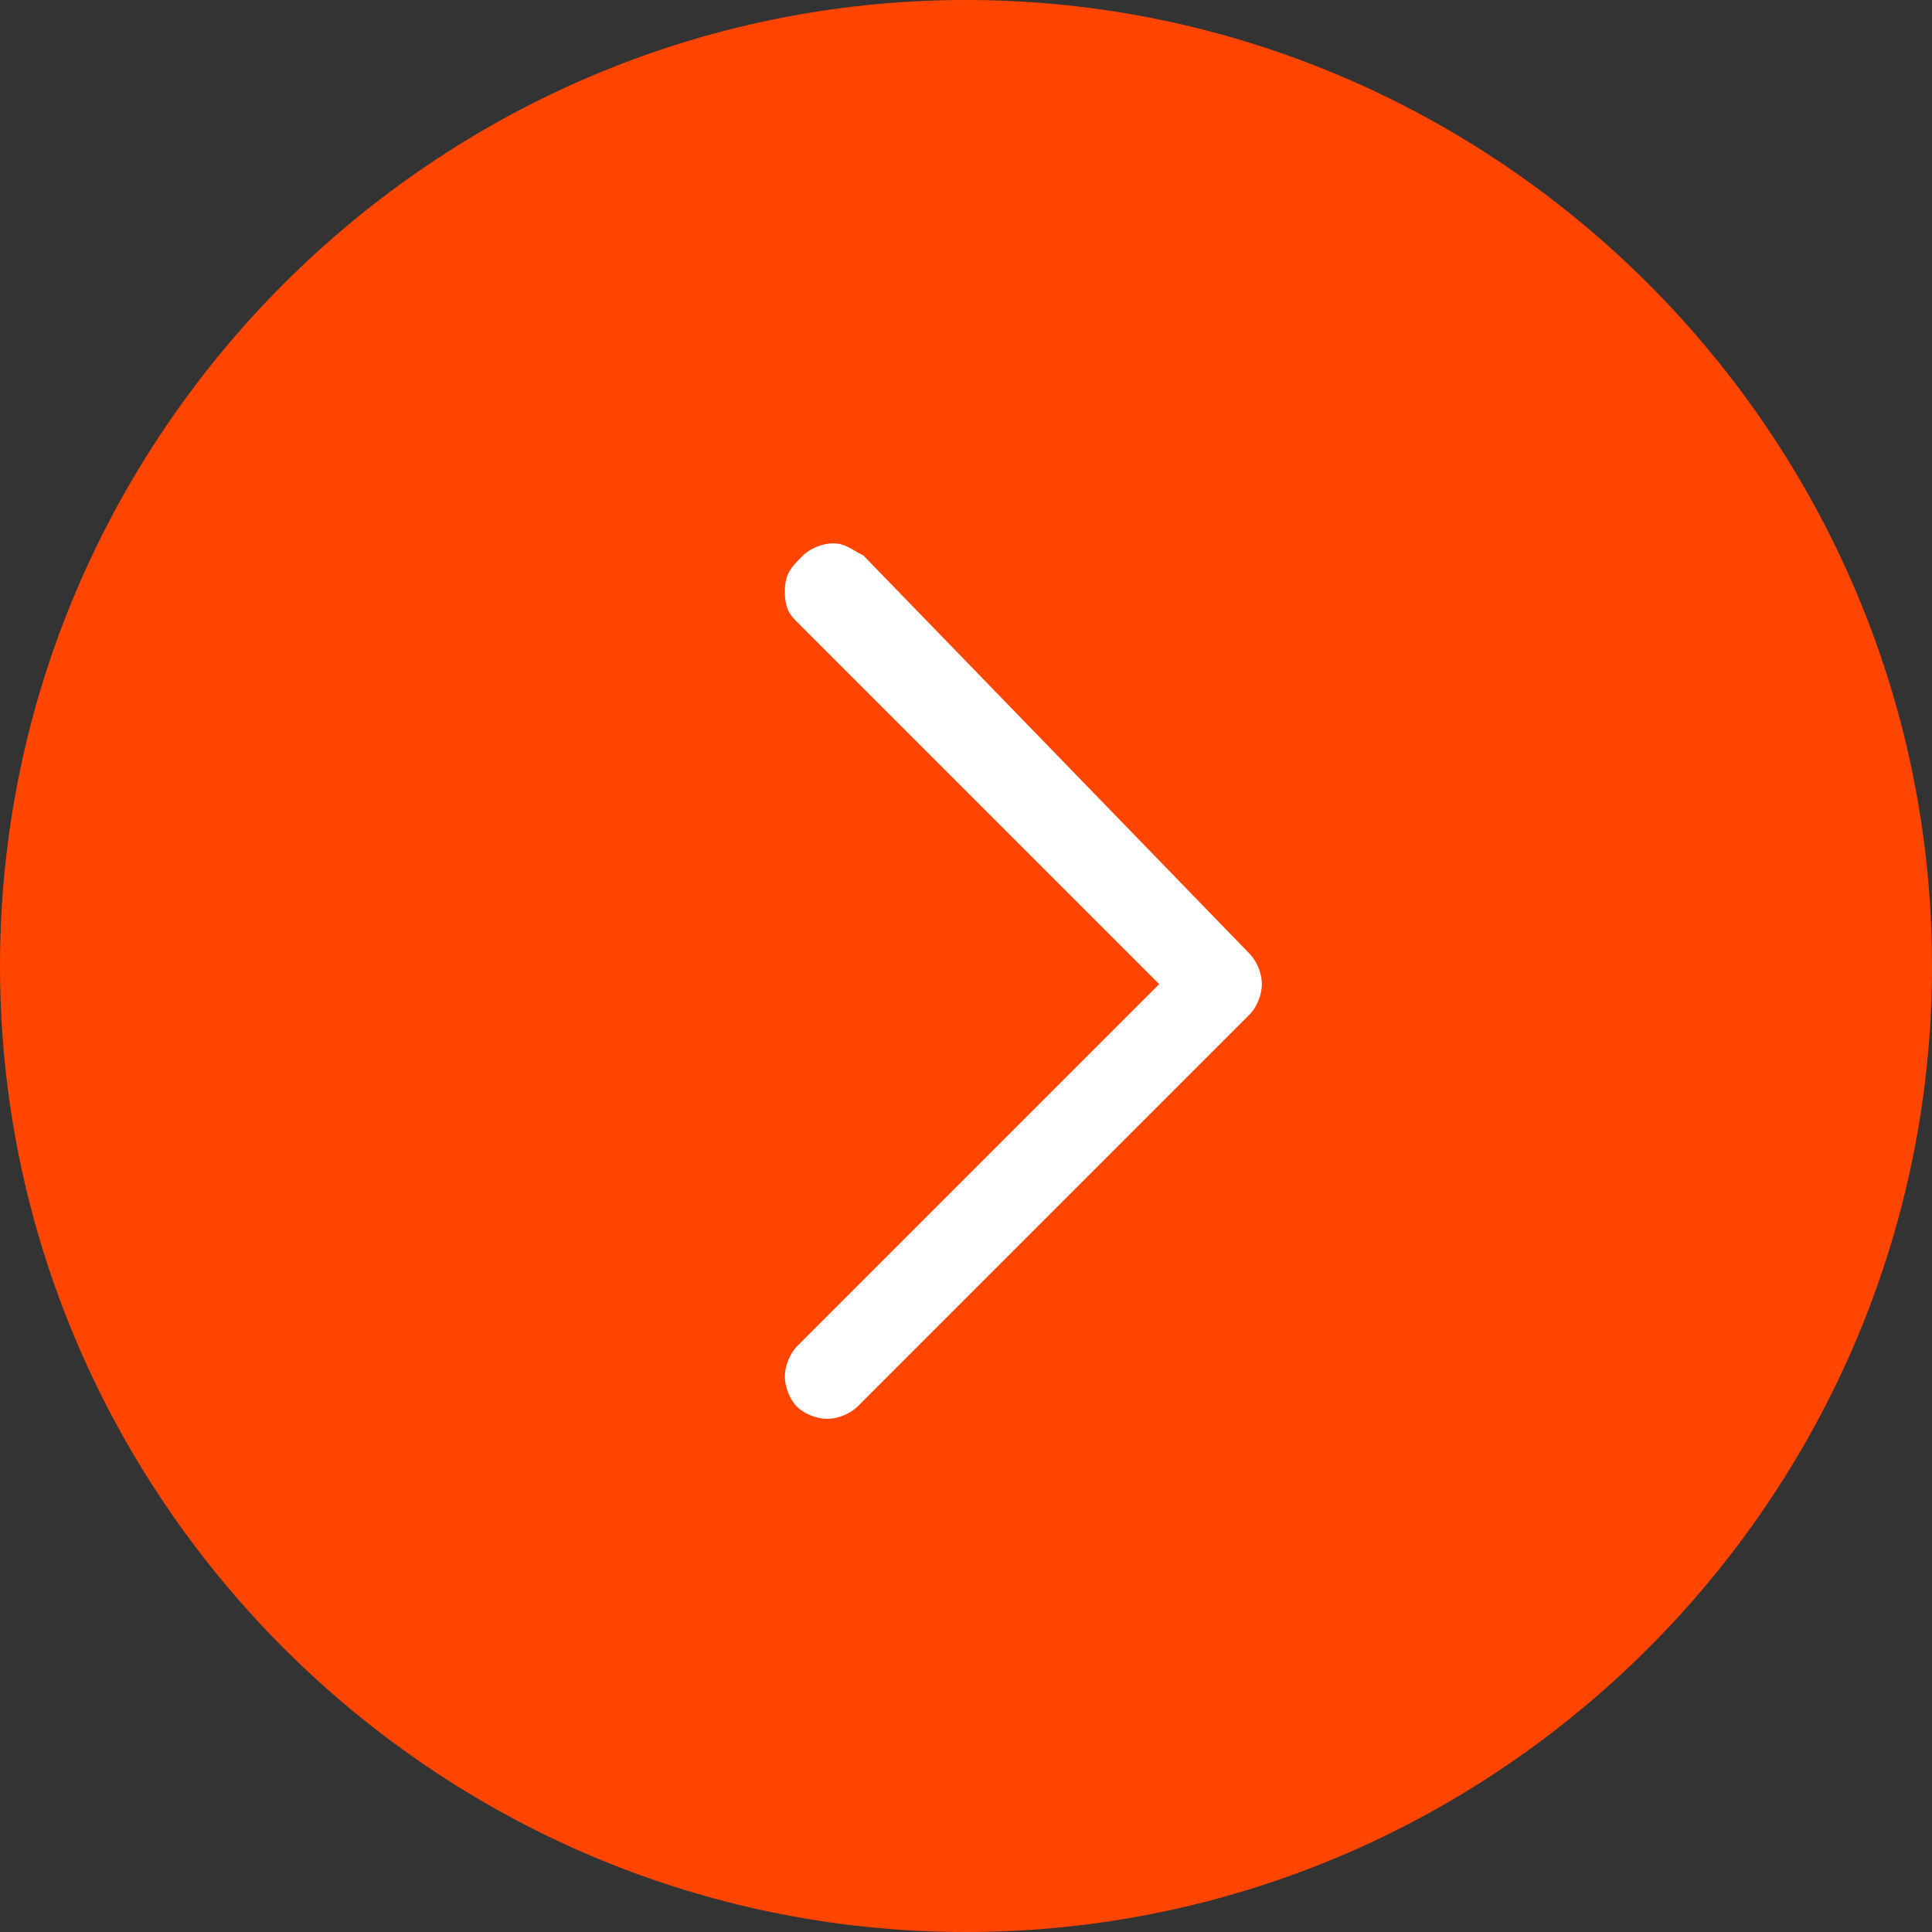<?xml version="1.0" encoding="UTF-8"?> <svg xmlns="http://www.w3.org/2000/svg" xmlns:xlink="http://www.w3.org/1999/xlink" version="1.1" id="Capa_1" x="0px" y="0px" viewBox="0 0 32 32" style="enable-background:new 0 0 32 32;" xml:space="preserve"><rect x="0" y="0" width="32" height="32" fill="#333333" stroke="none"/> <style type="text/css"> .st0{fill:#FF4500;} .st1{fill:#FFFFFF;} </style> <path class="st0" d="M16,0L16,0c8.8,0,16,7.2,16,16l0,0c0,8.8-7.2,16-16,16l0,0C7.2,32,0,24.8,0,16l0,0C0,7.2,7.2,0,16,0z"></path> <path class="st1" d="M14.3,9.2C14.1,9.1,14,9,13.8,9s-0.4,0.1-0.5,0.2C13.1,9.4,13,9.5,13,9.8s0.1,0.4,0.2,0.5l6,6l-6,6 c-0.1,0.1-0.2,0.3-0.2,0.5s0.1,0.4,0.2,0.5c0.1,0.1,0.3,0.2,0.5,0.2s0.4-0.1,0.5-0.2l6.5-6.5c0.1-0.1,0.2-0.3,0.2-0.5 s-0.1-0.4-0.2-0.5L14.3,9.2z"></path> </svg> 